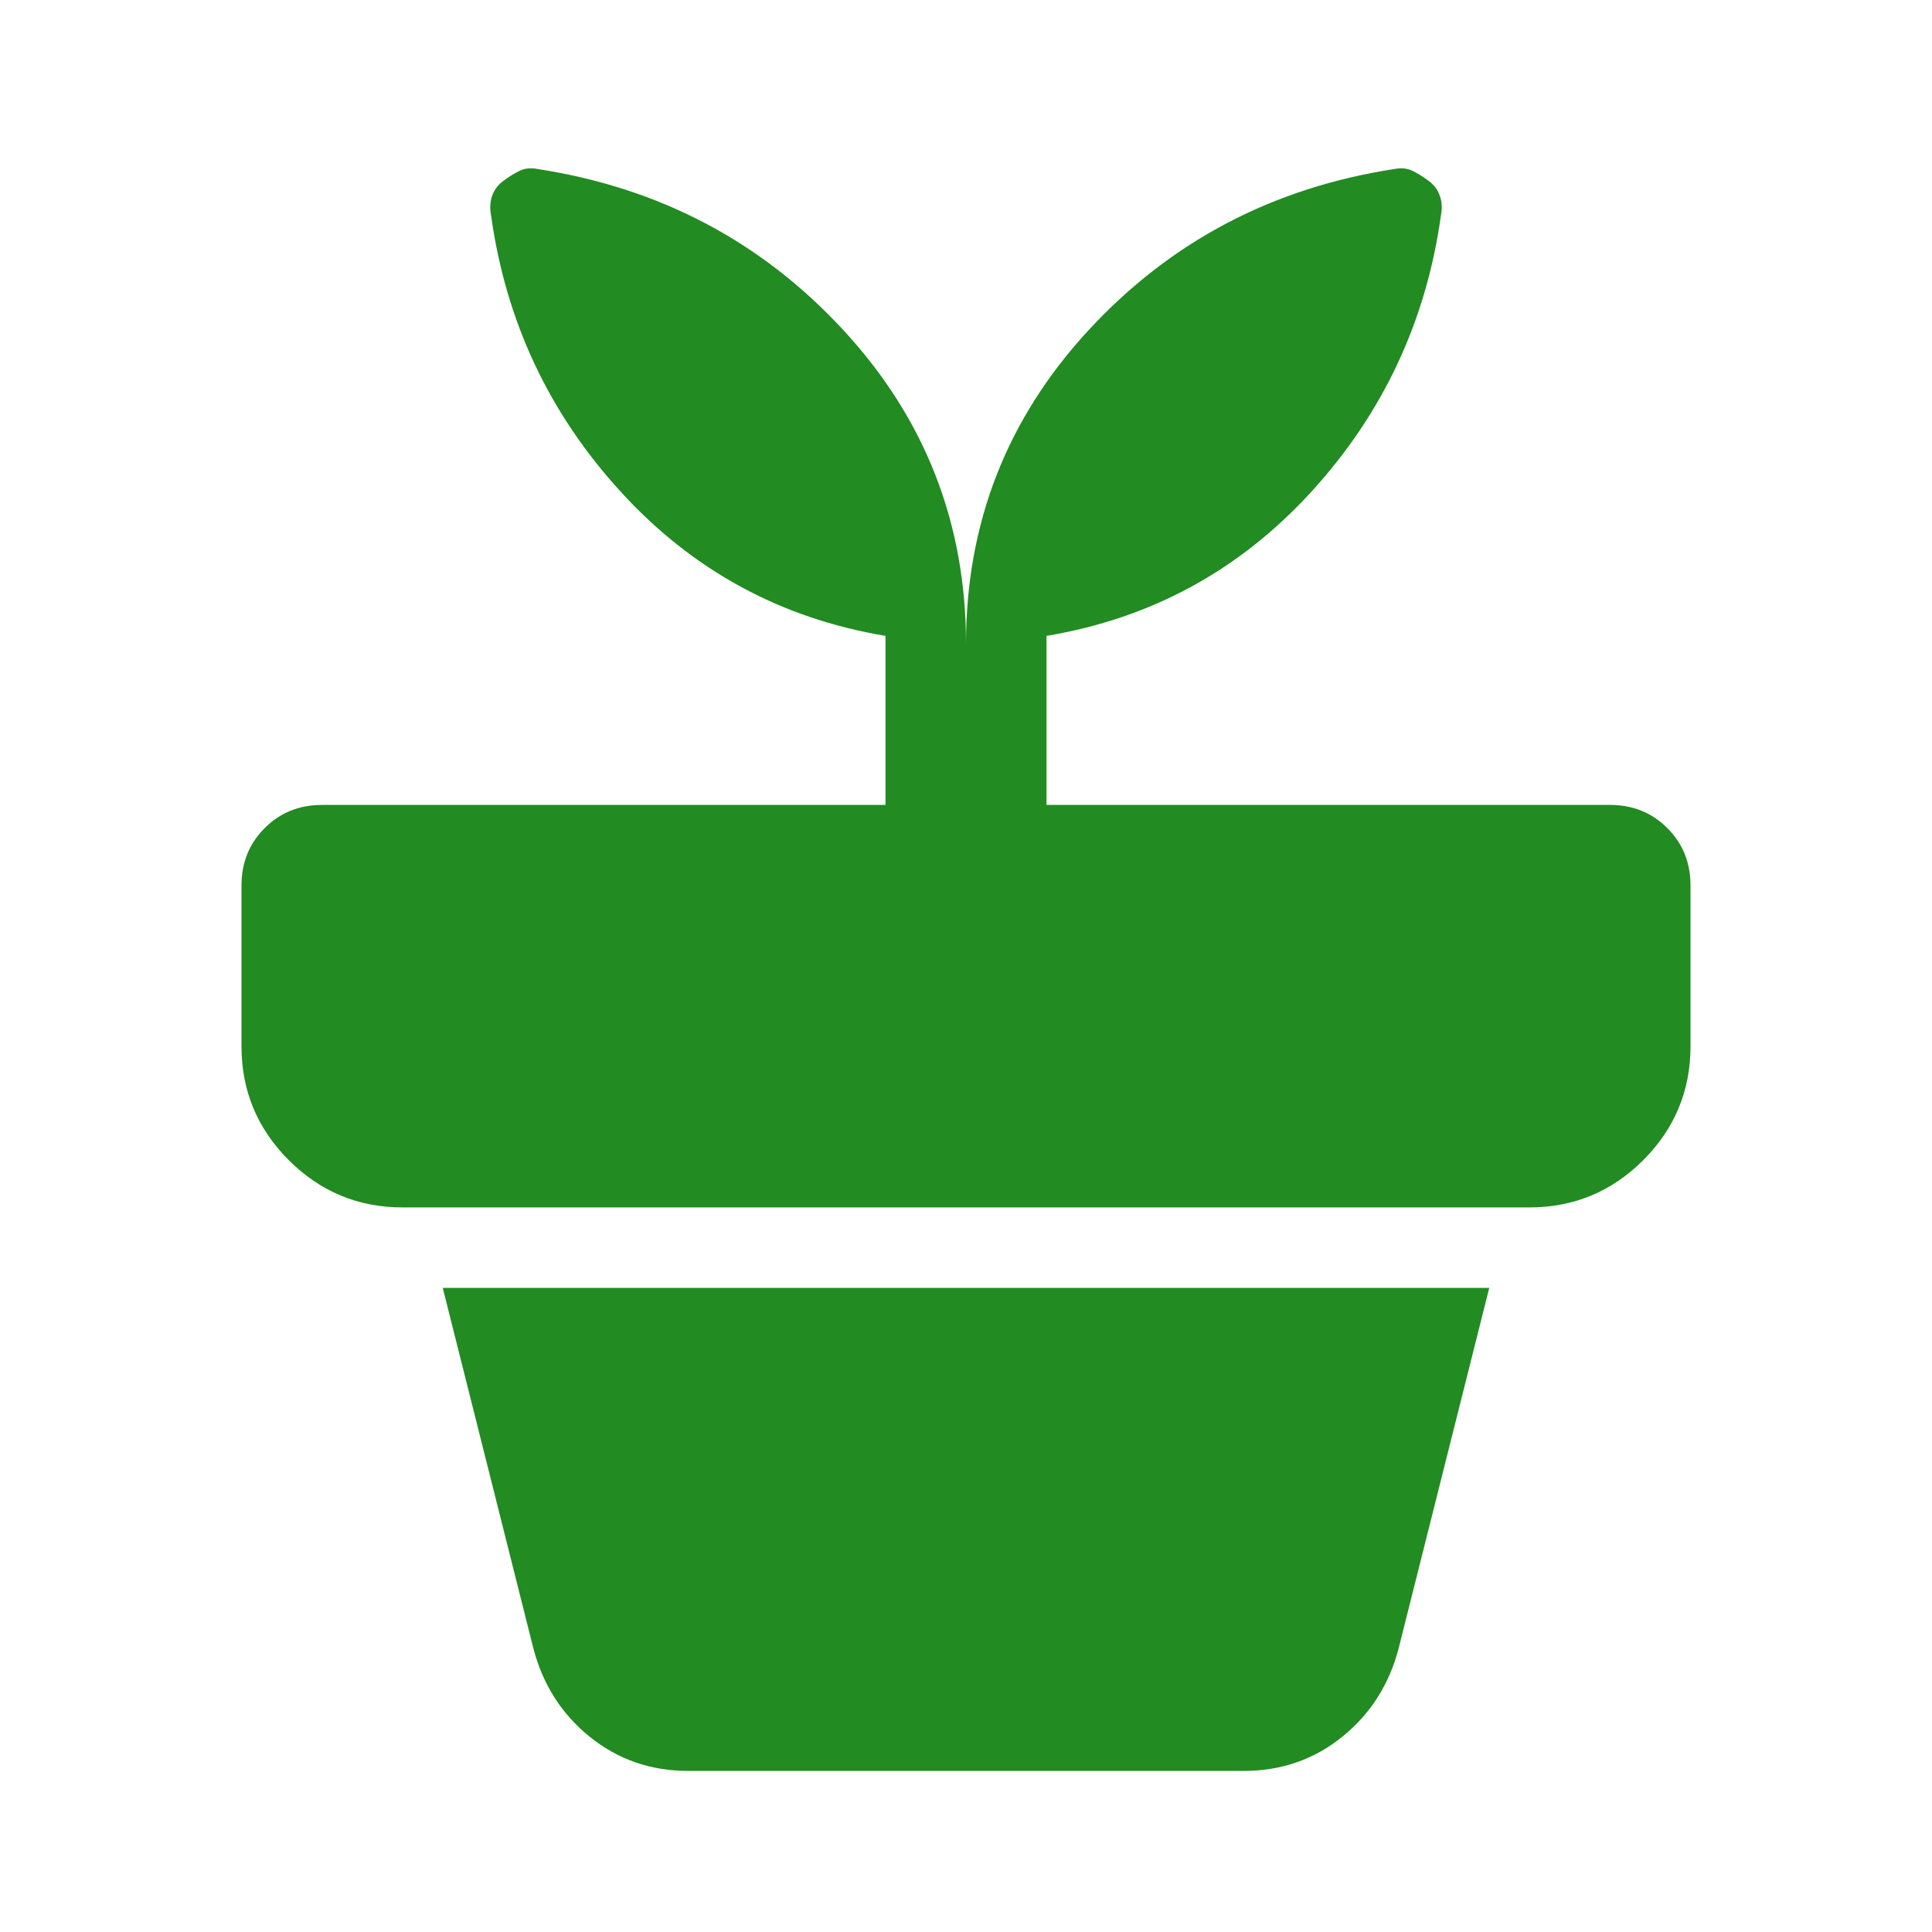 <svg preserveAspectRatio="none" width="100%" height="100%" overflow="visible" style="display: block;" viewBox="0 0 24 24" fill="none" xmlns="http://www.w3.org/2000/svg">
<g id="potted_plant">
<mask id="mask0_23_3910" style="mask-type:alpha" maskUnits="userSpaceOnUse" x="0" y="0" width="24" height="24">
<rect id="Bounding box" width="24" height="24" fill="#D9D9D9"/>
</mask>
<g mask="url(#mask0_23_3910)">
<path id="potted_plant_2" d="M8.55 21.999C8.083 21.999 7.675 21.857 7.325 21.574C6.975 21.291 6.742 20.924 6.625 20.474L5.5 15.999H18.5L17.375 20.474C17.258 20.924 17.025 21.291 16.675 21.574C16.325 21.857 15.917 21.999 15.45 21.999H8.55ZM12 7.999C12 6.499 12.508 5.199 13.525 4.099C14.542 2.999 15.808 2.332 17.325 2.099C17.408 2.082 17.483 2.091 17.55 2.124C17.617 2.157 17.683 2.199 17.75 2.249C17.817 2.299 17.863 2.361 17.887 2.436C17.913 2.511 17.917 2.591 17.9 2.674C17.717 3.991 17.179 5.136 16.288 6.111C15.396 7.086 14.3 7.682 13 7.899V9.999H20C20.283 9.999 20.521 10.095 20.712 10.287C20.904 10.478 21 10.716 21 10.999V12.999C21 13.549 20.804 14.02 20.413 14.412C20.021 14.803 19.55 14.999 19 14.999H5C4.45 14.999 3.979 14.803 3.587 14.412C3.196 14.02 3 13.549 3 12.999V10.999C3 10.716 3.096 10.478 3.288 10.287C3.479 10.095 3.717 9.999 4 9.999H11V7.899C9.7 7.682 8.604 7.086 7.713 6.111C6.821 5.136 6.283 3.991 6.1 2.674C6.083 2.591 6.088 2.511 6.112 2.436C6.138 2.361 6.183 2.299 6.25 2.249C6.317 2.199 6.383 2.157 6.45 2.124C6.517 2.091 6.592 2.082 6.675 2.099C8.192 2.332 9.458 2.999 10.475 4.099C11.492 5.199 12 6.499 12 7.999Z" fill="#228B22"/>
</g>
</g>
</svg>

